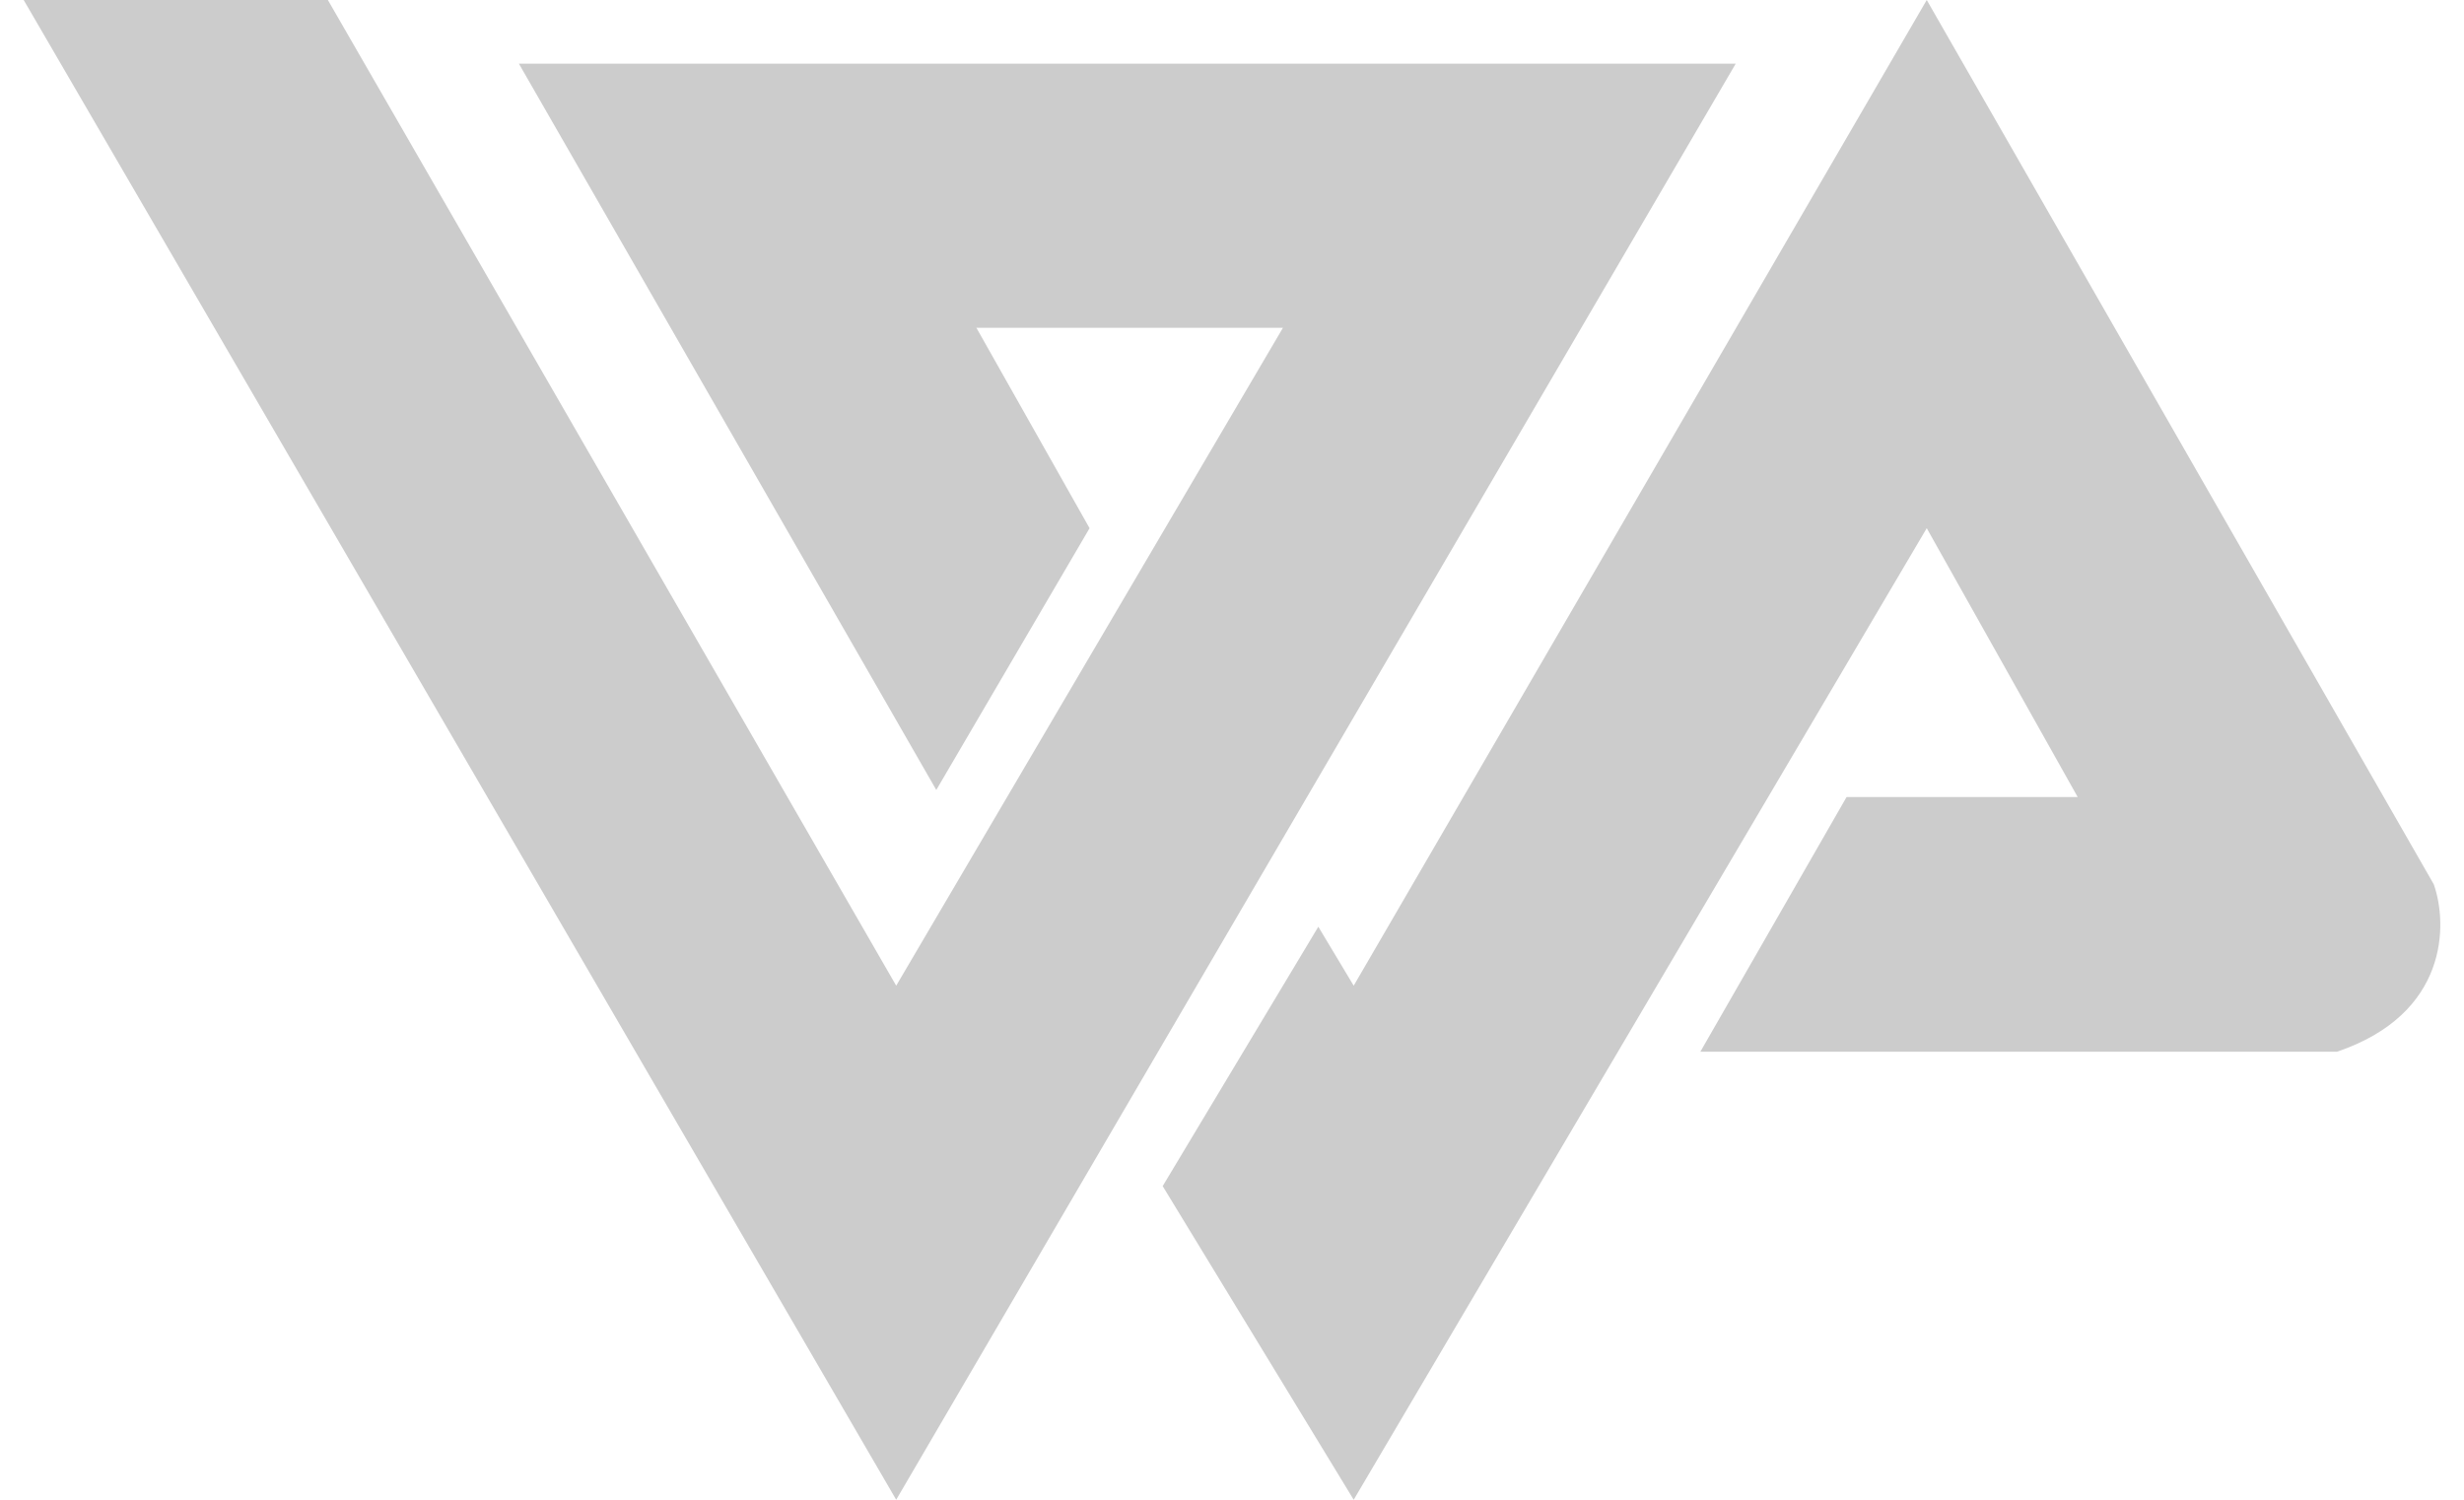 <svg xmlns="http://www.w3.org/2000/svg" width="92" height="56" viewBox="0 0 92 56" fill="none"><path d="M33.462 56L0.884 0H12.242L33.462 36.805L47.903 12.239H36.456L40.682 19.723L34.959 29.497L19.374 2.377H64.808L33.462 56Z" fill="#CCCCCC"></path><path d="M49.223 34.604L43.412 44.289L50.544 56L71.94 19.723L77.576 29.761H68.947L63.488 39.27H87.261C91.417 37.862 91.4 34.516 90.871 33.019L71.94 0L50.544 36.805L49.223 34.604Z" fill="#CCCCCC"></path></svg>